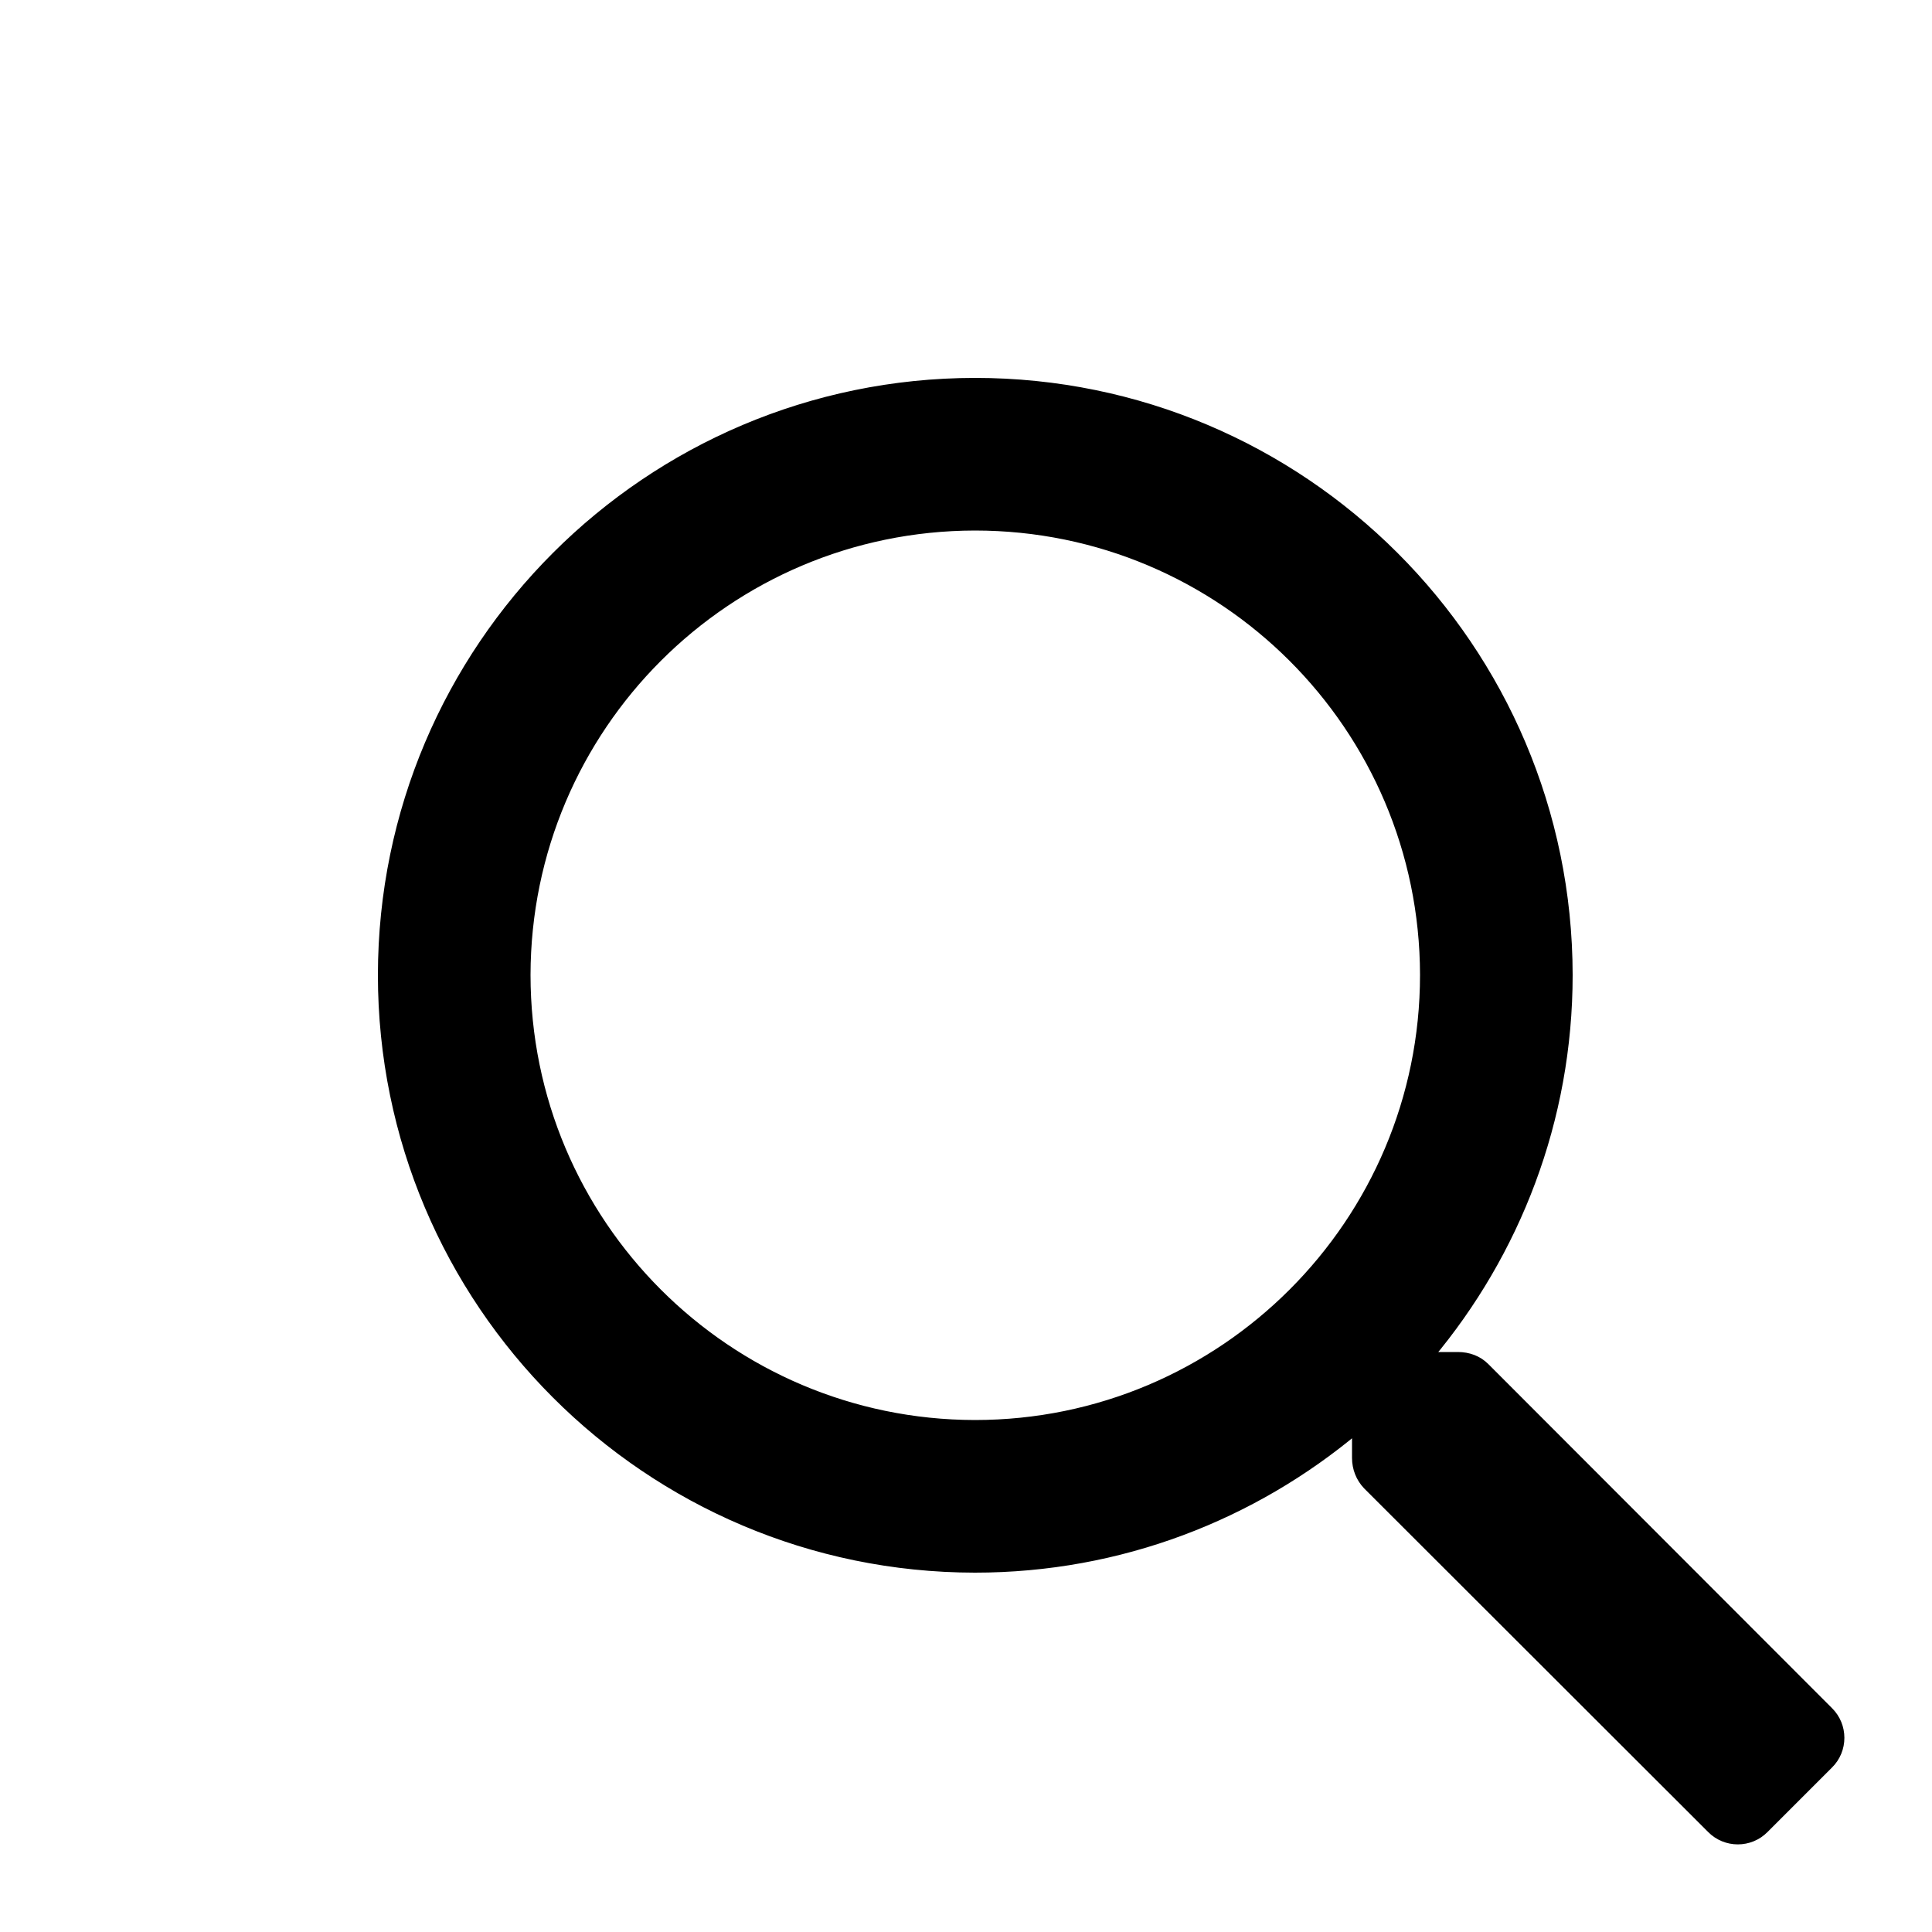 <?xml version="1.0" encoding="utf-8"?>
<svg xmlns="http://www.w3.org/2000/svg" fill="none" height="100%" overflow="visible" preserveAspectRatio="none" style="display: block;" viewBox="0 0 5 5" width="100%">
<path d="M2.523 0.989C3.371 0.989 4.058 1.676 4.059 2.523C4.059 2.899 3.923 3.243 3.699 3.51H3.773C3.8 3.51 3.825 3.519 3.844 3.538L4.733 4.428C4.772 4.466 4.772 4.529 4.733 4.567L4.567 4.733C4.529 4.772 4.466 4.772 4.428 4.733L3.538 3.844C3.52 3.825 3.51 3.8 3.51 3.773V3.699C3.243 3.923 2.899 4.059 2.523 4.059C1.676 4.058 0.989 3.371 0.989 2.523C0.99 1.676 1.676 0.99 2.523 0.989ZM2.523 1.362C1.882 1.363 1.363 1.882 1.362 2.523C1.362 3.165 1.882 3.685 2.523 3.686C3.165 3.686 3.686 3.165 3.686 2.523C3.685 1.882 3.165 1.362 2.523 1.362Z" fill="black" id="Vector" stroke="black" stroke-width="0.022"/>
</svg>
